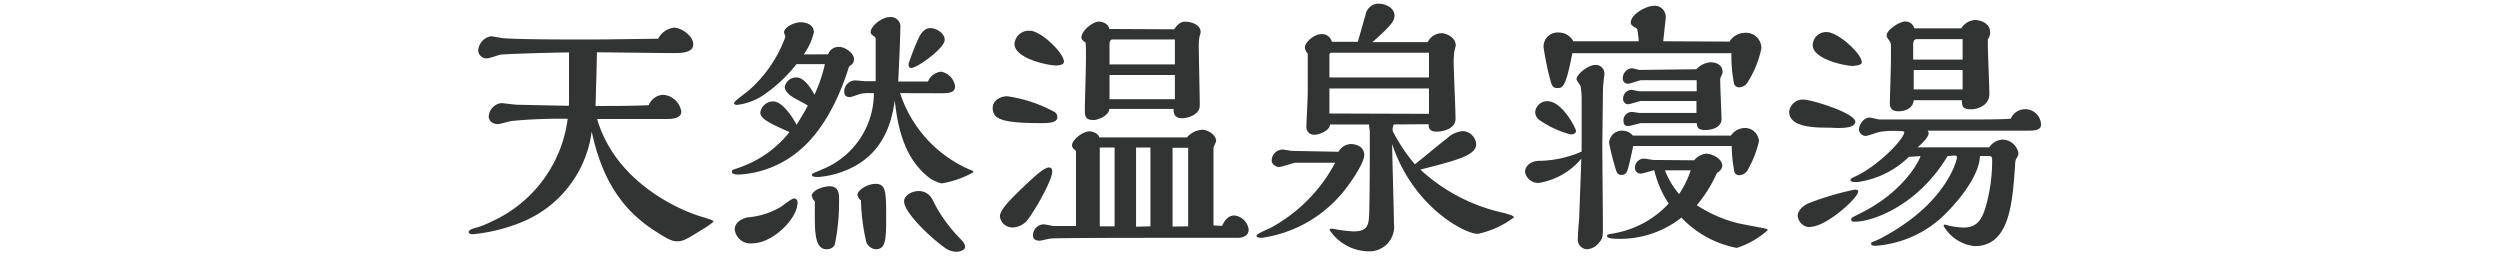 <svg id="レイヤー_1" data-name="レイヤー 1" xmlns="http://www.w3.org/2000/svg" viewBox="0 0 226 24"><defs><style>.cls-1{fill:#323333;}</style></defs><title>thアートボード 1 のコピー 5</title><path class="cls-1" d="M51.44,8.92c0-.65,0-4.08,0-4.18-.89,0-5.48.12-6.15.2-.17,0-1,.33-1.22.33a.74.74,0,0,1-.84-.74,1.4,1.4,0,0,1,1.15-1.25c.14,0,.89.14,1.06.17,1.44.12,5.73.12,7.46.12,1,0,1.54,0,6.6-.07a1.84,1.84,0,0,1,1.44-1c.6,0,1.73.7,1.73,1.51s-1.22.79-1.82.79c-1,0-5.81-.07-6.89-.07,0,.7-.1,4.08-.12,4.85,1.68,0,3.07,0,4.8-.07a1.5,1.5,0,0,1,1.29-.94,1.79,1.79,0,0,1,1.66,1.52c0,.62-.86.67-1.32.67l-6.29,0c1.61,5.5,7,8.07,9.31,8.79,1.18.36,1.2.38,1.2.5a6.14,6.14,0,0,1-.81.58c-1.71,1.05-1.9,1.18-2.45,1.18-.31,0-.6,0-2-.92-3.15-2-4.87-4.92-5.74-9A10.28,10.28,0,0,1,47.36,20a15.82,15.82,0,0,1-4.56,1.17c-.17,0-.43,0-.43-.21s.57-.36.81-.41A9.67,9.67,0,0,0,44.5,20a11.85,11.85,0,0,0,6.82-9.26,44.86,44.86,0,0,0-5,.19c-.19,0-1.08.29-1.3.29-.48,0-.84-.27-.84-.7a1.3,1.3,0,0,1,1.15-1.2c.12,0,1.25.15,1.47.15s4.1.09,4.63.09Z"/><path class="cls-1" d="M74.86,4.91a1,1,0,0,1,1-.67c.57,0,1.34.6,1.34,1.08s-.31.57-.45.7c-1.54,5-3.8,7-4.37,7.48a9.21,9.21,0,0,1-5.59,2.28c-.12,0-.63,0-.63-.24s.1-.16.91-.48a9.87,9.87,0,0,0,4.3-3.12c-1.66-.74-2.64-1.17-2.64-1.77a1.18,1.18,0,0,1,1.18-1c.5,0,1.24.56,2.11,2.11.07-.14.91-1.46,1-1.75-.16-.09-1-.55-1.22-.67s-.86-.53-.86-1A1.06,1.06,0,0,1,72,7c.75,0,1.37,1.11,1.63,1.56a13.46,13.46,0,0,0,.94-2.76H72a13.51,13.51,0,0,1-3,2.81,5.46,5.46,0,0,1-2.35.87c-.1,0-.29,0-.29-.17s1.11-.94,1.32-1.13A11.8,11.8,0,0,0,71,3.33c0-.05-.12-.34-.12-.41,0-.46.91-.91,1.51-.91.36,0,1.18.14,1.18.91a5.58,5.58,0,0,1-.91,2ZM68,22a1.43,1.43,0,0,1-1.58-1.25c0-.7.72-1,1.15-1.1a6.94,6.94,0,0,0,3-.94c.16-.1,1-.77,1.2-.77a.33.33,0,0,1,.33.31C72.15,19.74,69.85,22,68,22ZM81.37,8.42a11.36,11.36,0,0,0,6.5,7,.16.16,0,0,1,.12.16,9.14,9.14,0,0,1-2.85,1,3.08,3.08,0,0,1-1.47-.79c-1.77-1.56-2.49-3.89-2.78-6.7-.22,1.39-.7,4.49-3.89,6.07A8.36,8.36,0,0,1,74,16c-.19,0-.6,0-.6-.17s.1-.16,1-.55A7.44,7.44,0,0,0,79,8.42h-.41a2.81,2.81,0,0,0-1.1.16,4.12,4.12,0,0,1-.65.2c-.38,0-.52-.17-.52-.51a1,1,0,0,1,1-1c.12,0,.79.07.93.07h.91c0-.5,0-.91,0-1.54V3.5A.24.24,0,0,0,79,3.28c-.27-.22-.29-.24-.29-.39,0-.52,1-1.34,1.68-1.34a.87.87,0,0,1,1,1c0,.88-.14,3.79-.19,4.82h2.69a1.44,1.44,0,0,1,1.18-.89,1.56,1.56,0,0,1,1.27,1.32c0,.63-.65.63-1.37.63Zm-8,9.33c0-.53,1-.91,1.64-.91.84,0,.84.74.84,1.13a19.06,19.06,0,0,1-.39,4.17.8.8,0,0,1-.74.39c-1,0-1.06-1.39-1.06-3.05,0-.5,0-.86,0-1.3A.54.54,0,0,1,73.42,17.75Zm4.13-.07c0-.55,1-1.06,1.61-1.06,1,0,1,.65,1,3.27,0,1.85-.09,2.64-.93,2.64a1,1,0,0,1-.87-.65,18.94,18.94,0,0,1-.48-3.77A.58.58,0,0,1,77.55,17.68Zm9.39,4a1,1,0,0,1,.36.63c0,.33-.55.45-.79.45a1.85,1.85,0,0,1-1.11-.41c-1-.69-3.62-3.07-3.62-4.15,0-.53.69-.93,1.32-.93a1.36,1.36,0,0,1,1.2.69c.07.12.36.7.43.82A13.53,13.53,0,0,0,86.94,21.71ZM83,3.54c.21-.48.55-1,1.1-1s1.3.46,1.3,1.06c0,.77-2.5,2.54-3,2.54-.24,0-.24-.12-.27-.36A23.73,23.73,0,0,1,83,3.54Z"/><path class="cls-1" d="M94.16,11.13c-3.6,0-4.42-.36-4.42-1.37,0-.72.75-1.06,1.3-1.06a12.59,12.59,0,0,1,4.32,1.44.53.53,0,0,1,.22.48C95.58,11.13,94.64,11.13,94.16,11.13ZM92.79,20a1.79,1.79,0,0,1-1.22.56,1.13,1.13,0,0,1-1.18-1c0-.65,1.18-1.75,2.26-2.79.86-.81,1.73-1.63,2.18-1.63.19,0,.29.12.29.36C95.12,16.34,93.44,19.24,92.79,20ZM95.48,5.92c-.74,0-3.77-.63-3.77-1.95A1.29,1.29,0,0,1,93.1,2.78c1,0,3.08,2,3.08,2.8C96.18,5.89,95.62,5.92,95.48,5.92Zm15,14.5c.14-.32.46-.94,1.1-.94a1.46,1.46,0,0,1,1.3,1.27c0,.72-.82.75-1,.75h-7.65c-1.11,0-8.86,0-9.27.07-.14,0-.82.19-1,.19-.29,0-.58-.12-.58-.48a1,1,0,0,1,1-1c.12,0,.75.15.89.15l2,0c0-.55,0-3.24,0-3.86V13.65c-.14-.12-.36-.29-.36-.51,0-.52,1-1.27,1.58-1.27.15,0,.75.1.89.55h7.92a2,2,0,0,1,1.37-.69c.6,0,1.27.53,1.27,1,0,.1-.24.55-.24.65v7ZM106.14,2.65c.33-.48.62-.69,1-.69.58,0,1.4.29,1.4.93a1.25,1.25,0,0,1-.08.32,4.07,4.07,0,0,0-.09,1c0,.77.09,4.49.09,5.33s-1.1,1.15-1.6,1.15c-.75,0-.77-.53-.77-.84h-5.81c0,.58-1,1-1.42,1-.79,0-.79-.38-.79-1,0-.86.17-5.07.07-6-.14-.1-.38-.24-.38-.46,0-.6,1-1.44,1.61-1.44.24,0,.86.19.91.67Zm-5.38,17.81V13.34H99.42l0,7.12Zm5.45-14.64V4.31c0-.1,0-.62,0-.74h-5.65c-.19,0-.26.24-.26.4V5.82Zm0,3.15V6.78h-5.91c0,.63,0,1.59,0,2.19ZM104,20.46c0-1,0-6,0-7.12h-1.3l0,7.15Zm3.41,0v-7.1H106c0,1,0,6,0,7.12Z"/><path class="cls-1" d="M121,13.72a1.33,1.33,0,0,1,1.13-.7c.26,0,1.2.12,1.2,1,0,.76-1.47,2.9-2.26,3.74a11.6,11.6,0,0,1-7,3.74c-.14,0-.48,0-.48-.19s1.11-.62,1.32-.74a14.3,14.3,0,0,0,5.79-5.86h-3.58c-.21,0-1.25.39-1.49.39s-.67-.22-.67-.58a1,1,0,0,1,1-1c.12,0,.72.12.87.12Zm5-2.47a1.12,1.12,0,0,0-.1.6,16,16,0,0,0,2,3c.43-.31,2.43-2,2.88-2.31a2.36,2.36,0,0,1,1.47-.69,1.28,1.28,0,0,1,1.2,1.17c0,1-1.61,1.44-5.05,2.31A16.16,16.16,0,0,0,136,19.26c.24.08.86.22.86.39a8.26,8.26,0,0,1-3.26,1.49c-1.25,0-5.91-2.52-7.75-8.12,0,1,.16,6,.16,7.16a2.23,2.23,0,0,1-2.32,2.54,4.31,4.31,0,0,1-3.49-1.92c0-.12,0-.12.29-.12a13.31,13.31,0,0,0,1.87.24c1.25,0,1.35-.6,1.4-1.32s.07-4.46.07-5.88c0-.19,0-1.56,0-1.9a5.54,5.54,0,0,1-.07-.57h-3.53c0,.57-1,.93-1.41.93a.68.68,0,0,1-.72-.72c0-.43.12-2.61.12-3.09s0-2.95,0-3.51a1.1,1.1,0,0,1-.26-.57c0-.48.86-1.2,1.44-1.2a.91.91,0,0,1,1,.69h2.35c.1-.36.58-2.06.7-2.45a1.2,1.2,0,0,1,1.2-1c.48,0,1.41.32,1.41,1.06,0,.41-.07.74-2,2.42h5A1.47,1.47,0,0,1,130.28,3c.55,0,1.32.43,1.32,1.1a3.6,3.6,0,0,1-.12.5,7.74,7.74,0,0,0-.07.94c0,.74.17,4.39.17,5.21s-1,1.15-1.71,1.15-.72-.41-.72-.67ZM129.18,7V4.77h-8.81c-.15,0-.19.09-.19.24V7Zm0,3.29V8h-9v2.26Z"/><path class="cls-1" d="M142.52,7.17c0-.48,1.08-1.3,1.68-1.3a.78.78,0,0,1,.84.82c0,.09-.07.5-.07.6a12.57,12.57,0,0,0-.07,1.37c0,.64-.05,3.81-.05,4.53,0,1,.05,6,.05,7.13s0,1.2-.34,1.61a1.5,1.5,0,0,1-1.06.6.86.86,0,0,1-.86-1c0-.36.05-1.08.12-1.8,0-.31.12-3.12.19-5.38a6.36,6.36,0,0,1-3.86,2.19,1.22,1.22,0,0,1-1.23-1c0-.21.15-.91,1.2-1a9.88,9.88,0,0,0,3.92-.84c0-.65,0-3.77,0-4.49a7.68,7.68,0,0,0-.09-1.41C142.83,7.67,142.52,7.26,142.52,7.17Zm-.46,5a8.88,8.88,0,0,1-2.9-1.32.92.92,0,0,1-.38-.7,1.08,1.08,0,0,1,1.12-1c1.32,0,2.57,2.45,2.57,2.69S142.21,12.14,142.06,12.14Zm14.29-8.41a1.63,1.63,0,0,1,1.34-.79,1.39,1.39,0,0,1,1.54,1.39A9,9,0,0,1,158,7.41a.89.89,0,0,1-.74.48.47.47,0,0,1-.5-.31,13,13,0,0,1-.24-2.77H142.14c-.6,3.13-.89,3.15-1.35,3.15-.29,0-.45-.1-.57-.48a24.92,24.92,0,0,1-.68-3.19,1.27,1.27,0,0,1,1.37-1.35,1.48,1.48,0,0,1,1.32.79h5.91A7.81,7.81,0,0,0,148,2.61c-.53-.34-.58-.39-.58-.56,0-.74,1.35-1.53,2.16-1.53a1,1,0,0,1,1,1.08c0,.12-.22,2-.22,2.13Zm-3.2,10.73a1.71,1.71,0,0,1,1.06-.6c.58,0,1.49.46,1.49,1.11a.83.83,0,0,1-.48.62,12.45,12.45,0,0,1-1.83,2.93A12.24,12.24,0,0,0,157,20.15c.36.1,2.23.43,2.66.53,0,0,.15.07.15.12A7.63,7.63,0,0,1,157,22.41a9.28,9.28,0,0,1-5-2.74,8.92,8.92,0,0,1-5.67,1.92c-.21,0-1.05,0-1.05-.24s.12-.12,1.2-.38a8.76,8.76,0,0,0,4.37-2.57,9.23,9.23,0,0,1-1.3-3c-.17,0-1,.29-1.2.29a.5.5,0,0,1-.55-.51.82.82,0,0,1,.86-.84c.12,0,.7.12.82.12Zm3.32-2.23a1.57,1.57,0,0,1,1.2-.69,1.27,1.27,0,0,1,1.34,1.2,9.6,9.6,0,0,1-1,2.56.9.9,0,0,1-.77.51.51.51,0,0,1-.43-.22,12.09,12.09,0,0,1-.26-2.42h-8.91c-.17.84-.29,1.34-.41,1.82s-.21.79-.64.79c-.27,0-.39-.09-.51-.45a23.07,23.07,0,0,1-.62-2.45,1.17,1.17,0,0,1,1.22-1.1,1.29,1.29,0,0,1,.94.45Zm-3.12-6a1.94,1.94,0,0,1,1.29-.63c.41,0,1.08.17,1.08.87,0,.09,0,.14-.14.41a.85.85,0,0,0-.07.45c0,.48.12,3.29.12,3.39,0,.72-.77,1-1.47,1s-.74-.26-.77-.62h-5c-.16,0-1,.26-1.17.26s-.46,0-.46-.48a.76.76,0,0,1,.77-.79c.1,0,.6.09.72.09h5.11l0-1.08h-5c-.17,0-1,.29-1.15.29a.45.45,0,0,1-.48-.45.79.79,0,0,1,.77-.85c.09,0,.6.13.72.13h5.16v-1h-5c-.17,0-1,.32-1.2.32a.46.46,0,0,1-.48-.49.9.9,0,0,1,.82-.91c.12,0,.6.15.72.15Zm-2.84,9.14a7.37,7.37,0,0,0,1.28,2.14,8.59,8.59,0,0,0,1.05-2.14Z"/><path class="cls-1" d="M165.39,11.54c-1.27,0-3.65,0-3.65-1.44A1.24,1.24,0,0,1,163,9c.81,0,4.72,1.24,4.72,2S165.66,11.54,165.39,11.54Zm-1.77,9a1.15,1.15,0,0,1-1.11-1c0-.57.58-1,1-1.17a25.64,25.64,0,0,1,4.16-1.23c.09,0,.31,0,.31.17C168,17.87,165.1,20.51,163.62,20.51Zm4-14.57c-.84,0-3.75-.62-3.75-1.89a1.21,1.21,0,0,1,1.27-1.18c1,0,3.17,1.94,3.17,2.74C168.27,5.92,167.7,5.94,167.58,5.94Zm4.94,8.21a8.24,8.24,0,0,1-4.65,2.28c-.22,0-.63,0-.63-.17s.19-.21.48-.36c2-.93,4.39-3.36,4.39-4,0-.07-.29-.1-1.2-.1a8.08,8.08,0,0,0-.93.08c-.22,0-1.13.38-1.37.38a.62.62,0,0,1-.6-.58c0-.38.36-1.08,1-1.08.12,0,.72.17.86.17.31,0,2,0,2.81,0l5.62,0c.6,0,2.78,0,3.43-.07a1.43,1.43,0,0,1,2.74.53c0,.48-.51.55-1.11.55l-4.46,0h-2.57c-.55,0-1.51,0-2.11,0a.36.36,0,0,1,.09.24c0,.38-.77,1.08-1,1.27h6.48a1.53,1.53,0,0,1,1.2-.7,1.48,1.48,0,0,1,1.44,1.25,1,1,0,0,1-.19.46c-.07.14-.1.19-.12.67-.24,3.34-.48,7.25-3.65,7.25a3.67,3.67,0,0,1-2.81-1.83.12.12,0,0,1,.12-.12,6.5,6.5,0,0,0,1.7.27c1.35,0,1.76-.91,2.14-2.45a15.07,15.07,0,0,0,.43-3.5c0-.36,0-.51-.26-.51h-.84c-.1,2.26-2.88,5-3.41,5.5a10,10,0,0,1-6,2.61c-.12,0-.43,0-.43-.19s.14-.14.21-.19a7.61,7.61,0,0,0,1.18-.58c5.4-3,6.36-6.74,6.36-7s-.09-.2-.84-.15c-2.69,4.49-6.79,5.93-8.37,5.93-.17,0-.34,0-.34-.19s.09-.19.89-.6c4-2,5.35-4.9,5.37-5.14ZM177.3,2.56a1.58,1.58,0,0,1,1.22-.75c.6,0,1.39.34,1.39,1.11a1.17,1.17,0,0,1-.21.65V4.1c0,.62.14,3.69.14,4.39,0,1.1-1.15,1.39-1.65,1.39-.77,0-.82-.26-.84-.82H173c-.05.7-.74,1-1.37,1-.79,0-.79-.51-.79-.82,0-.07.1-3.24.1-3.84V4.1a.75.75,0,0,0-.12-.39c-.24-.33-.27-.38-.27-.5,0-.53,1.2-1.27,1.68-1.27a.82.82,0,0,1,.82.62Zm.12,2.83V3.54h-4.15c-.32,0-.32.36-.32.67V5.39Zm0,2.69V6.33H173c0,.64,0,1,0,1.75Z"/></svg>